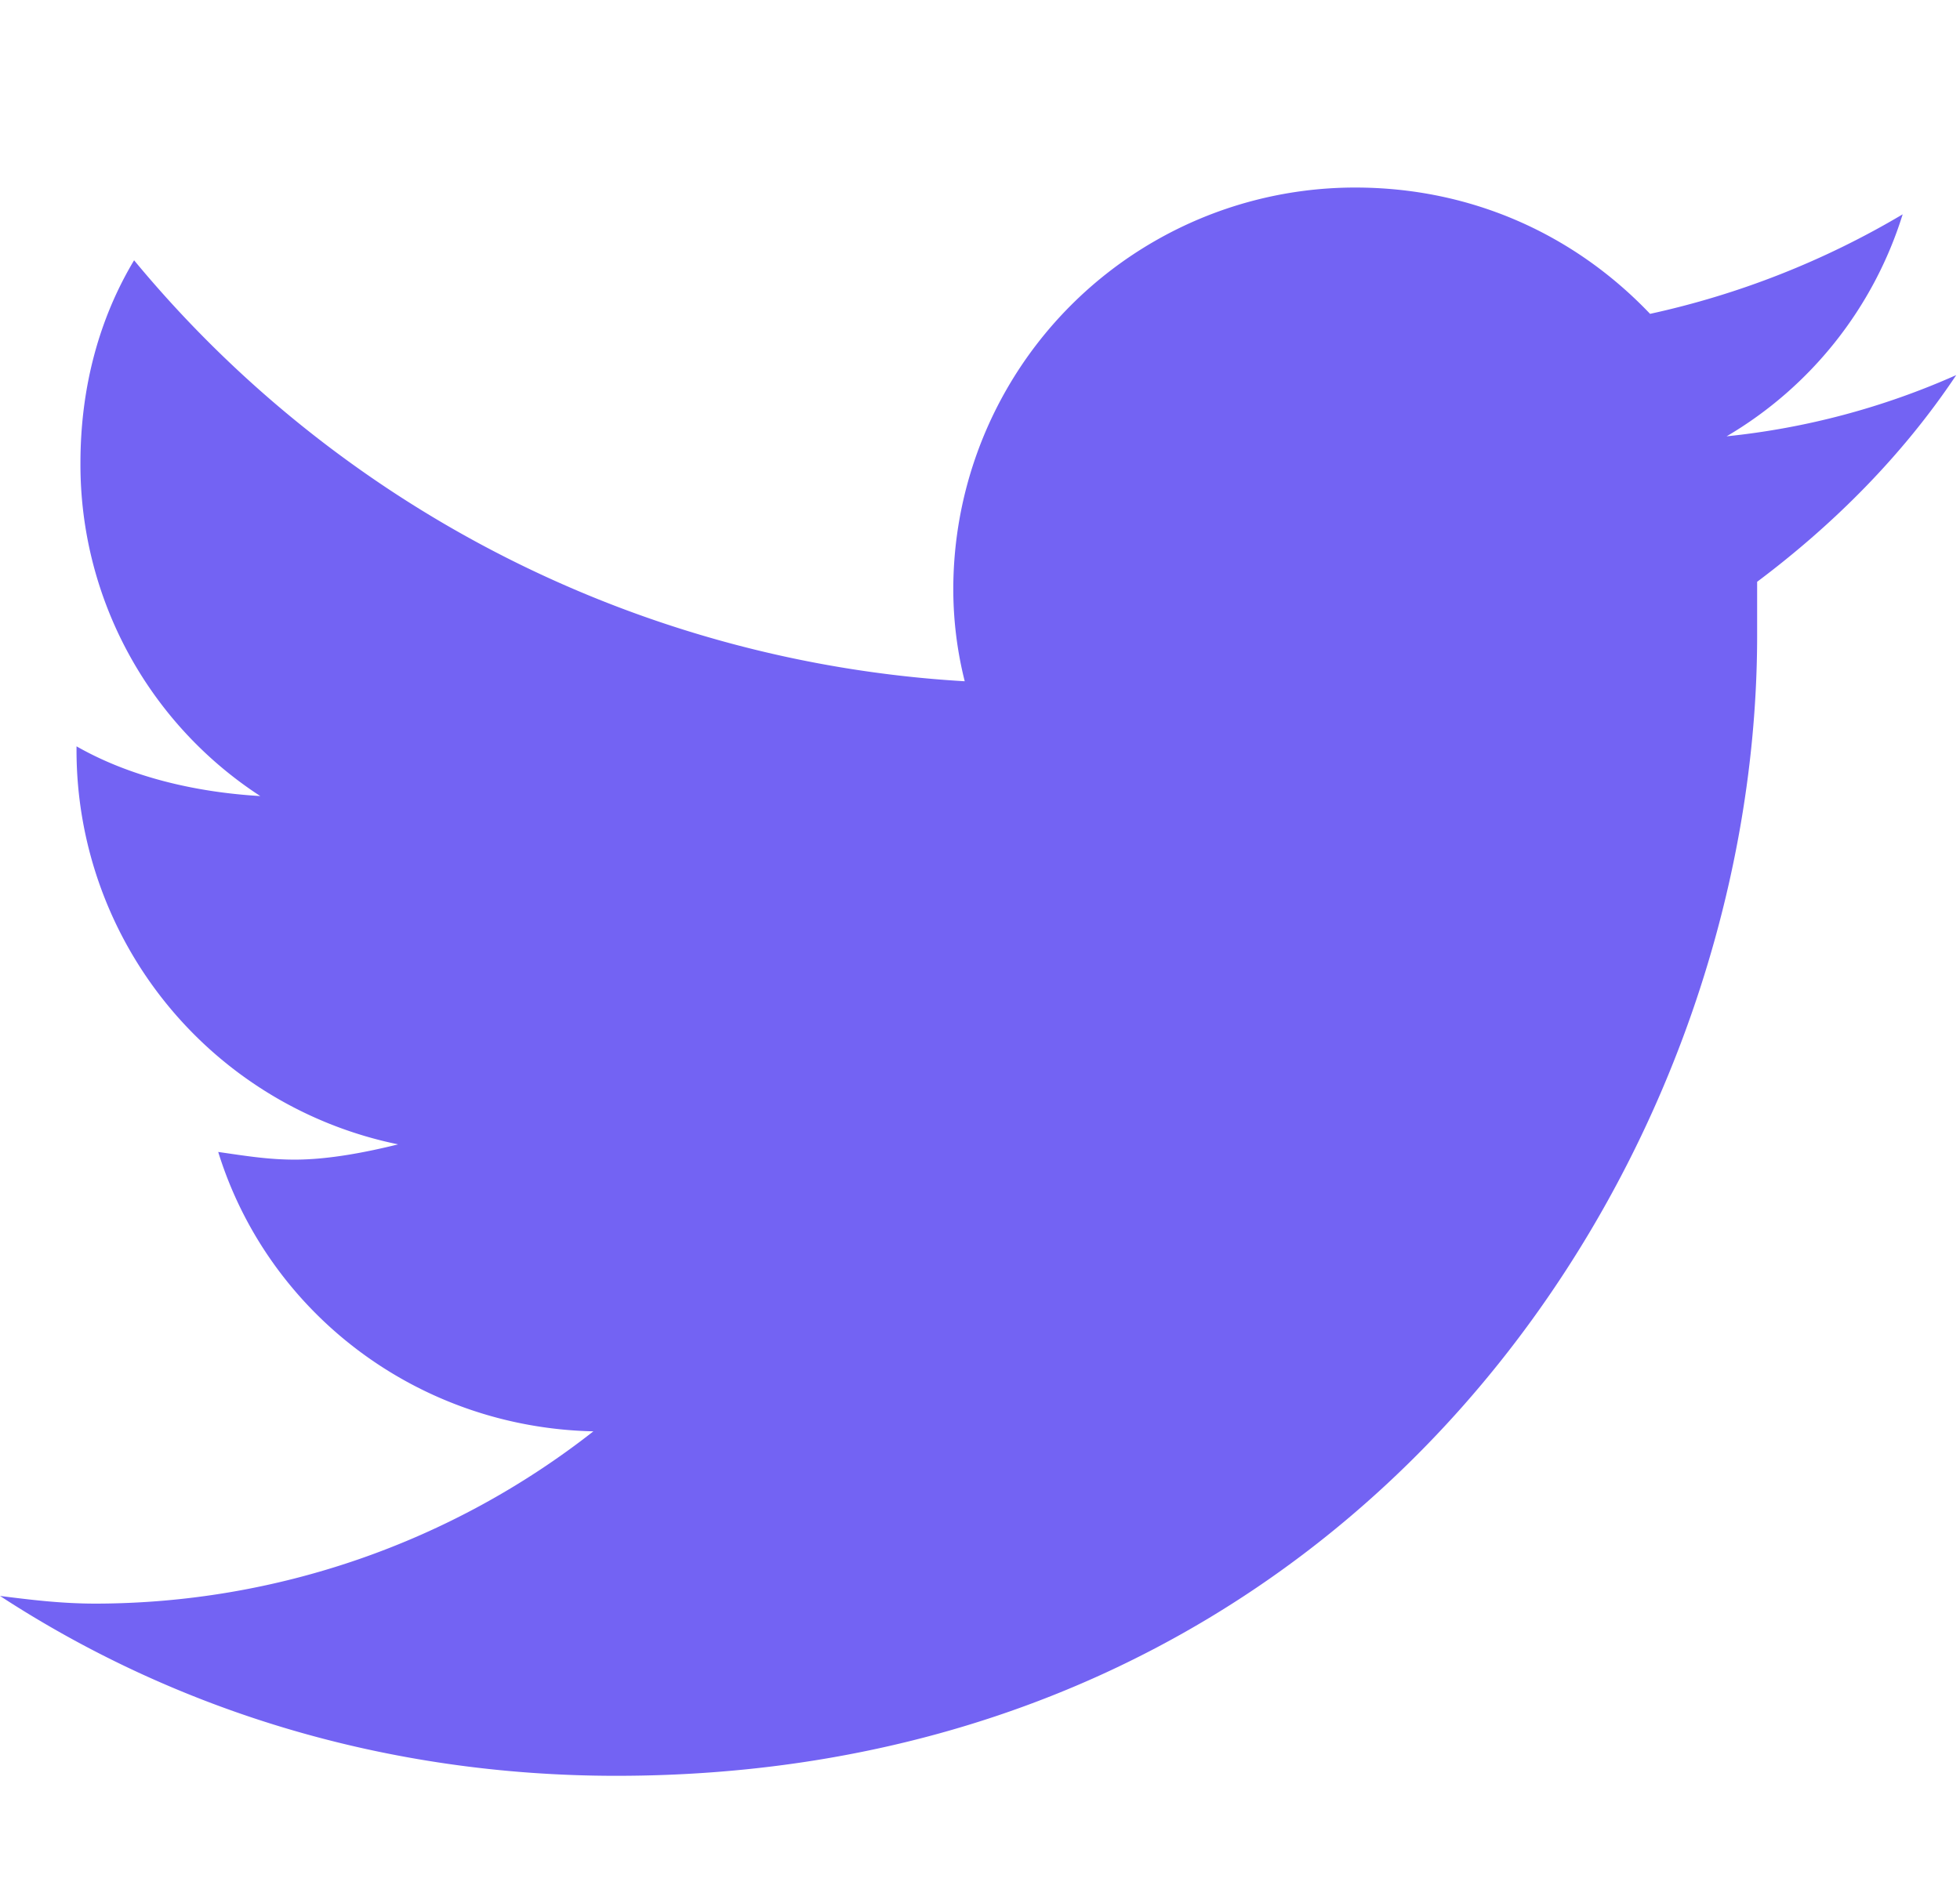 <svg xmlns="http://www.w3.org/2000/svg" width="24" height="23" fill="none"><path fill="#7363F3" d="M21.516 7.125v.656c0 6.516-4.922 13.969-13.97 13.969-2.812 0-5.39-.797-7.546-2.203.375.047.75.094 1.172.094a9.895 9.895 0 0 0 6.094-2.11c-2.157-.047-3.985-1.453-4.594-3.422.328.047.61.094.937.094.422 0 .891-.094 1.266-.187A4.928 4.928 0 0 1 .937 9.187v-.046c.657.375 1.454.562 2.25.609A4.843 4.843 0 0 1 .985 5.672c0-.938.235-1.781.657-2.484a14.28 14.28 0 0 0 10.171 5.156 4.625 4.625 0 0 1-.14-1.125 4.921 4.921 0 0 1 4.922-4.922c1.406 0 2.672.562 3.61 1.547a10.396 10.396 0 0 0 3.093-1.219 4.809 4.809 0 0 1-2.156 2.719 9.225 9.225 0 0 0 2.812-.75c-.656.984-1.5 1.828-2.437 2.531z"/></svg>